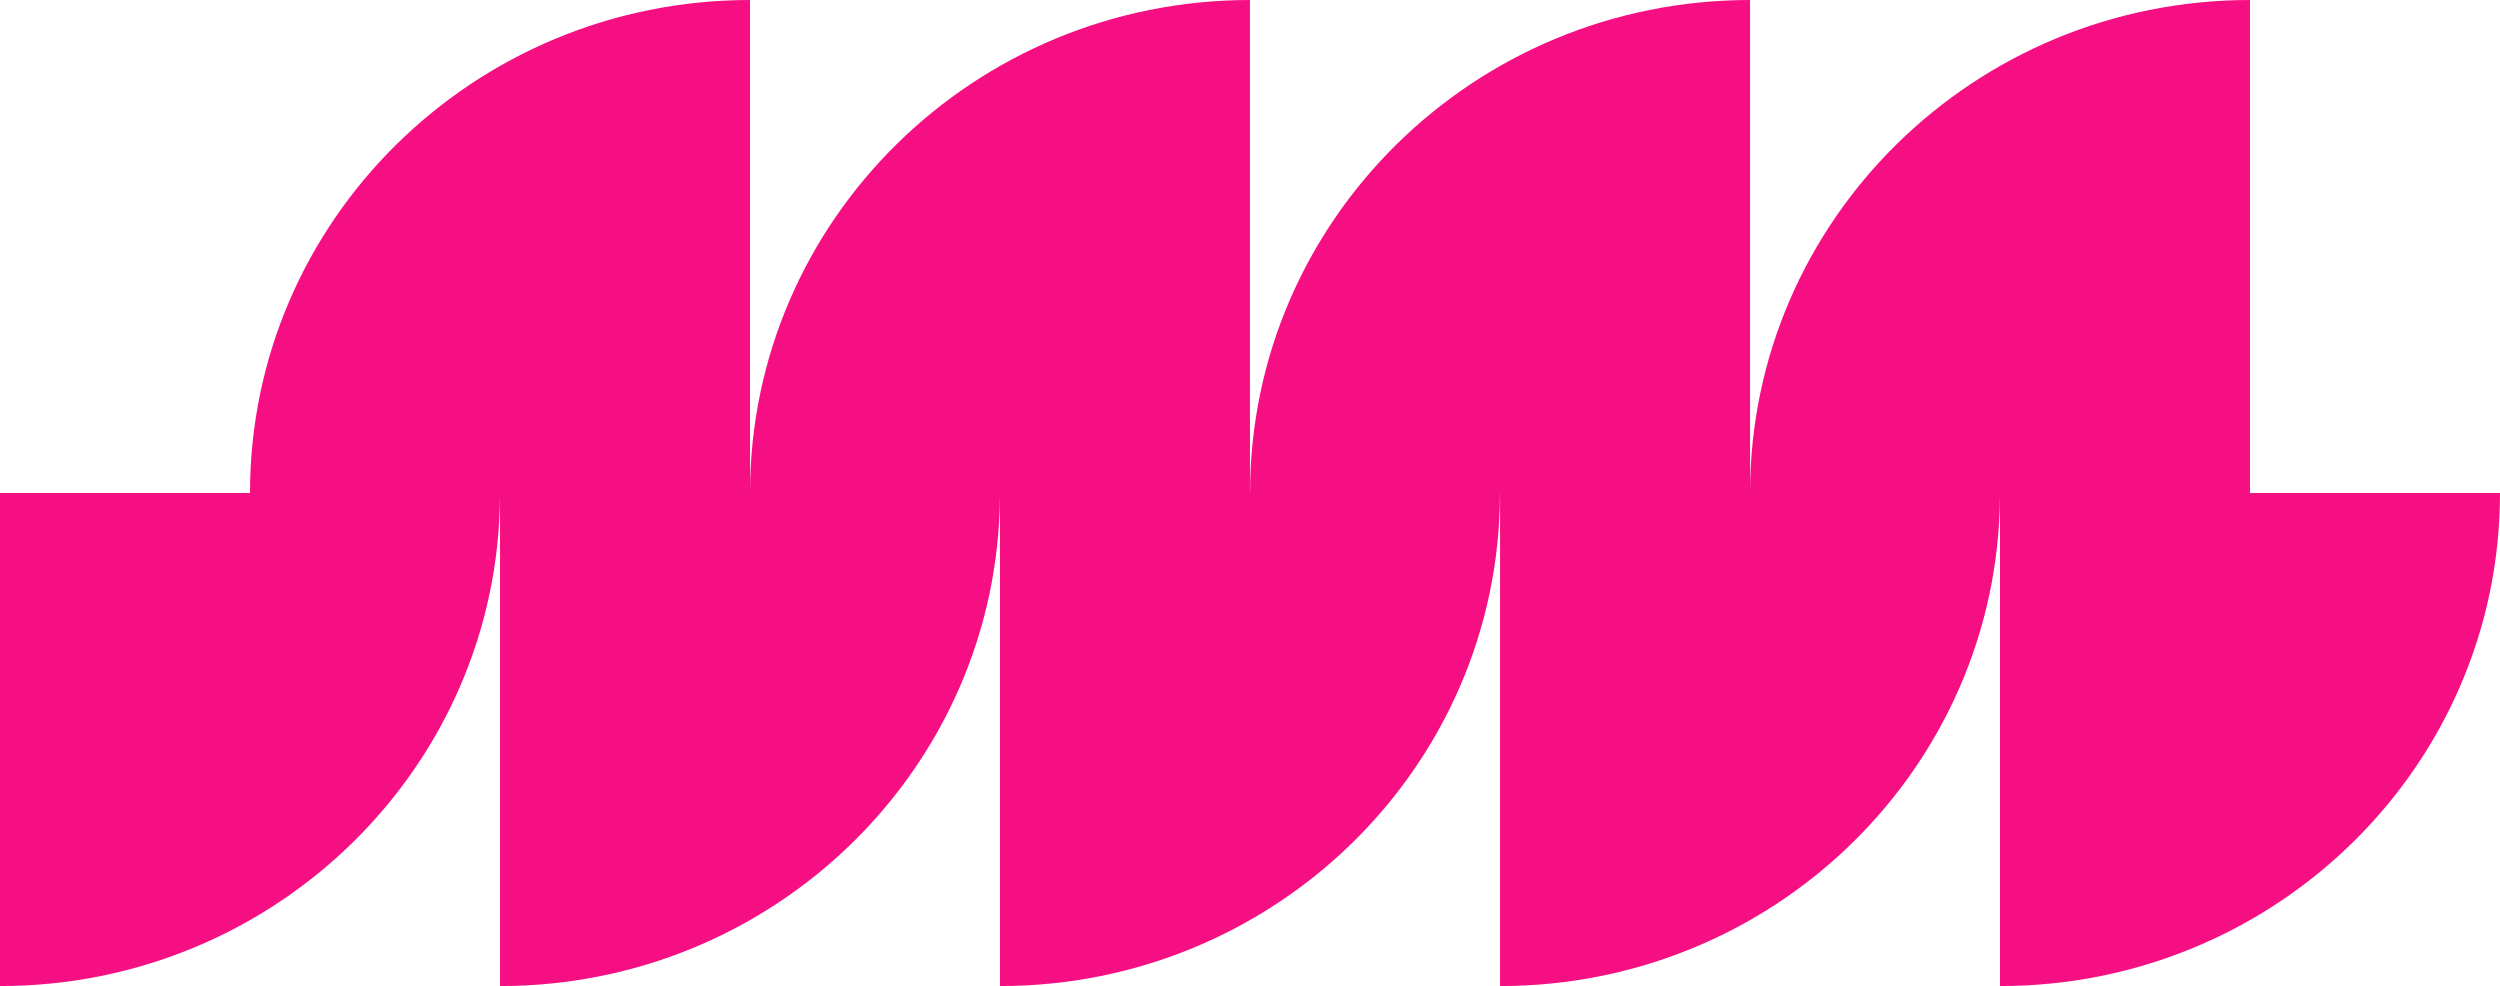 <svg width="251" height="99" viewBox="0 0 251 99" fill="none" xmlns="http://www.w3.org/2000/svg">
<path d="M251 49.495C251 76.842 228.519 99 200.798 99V49.858C200.599 77.027 178.215 99 150.606 99V49.617H150.596C150.529 76.908 128.077 99 100.394 99V49.858C100.195 77.027 77.81 99 50.202 99V49.617C50.135 76.908 27.684 99 0 99V49.495H25.1C25.1 22.158 47.581 0 75.302 0V49.375C75.369 22.094 97.812 0 125.496 0V49.495H125.506C125.504 22.158 147.985 0 175.706 0V49.375C175.773 22.094 198.214 0 225.898 0V49.495H250.998H251Z" fill="#F60F83"/>
</svg>

